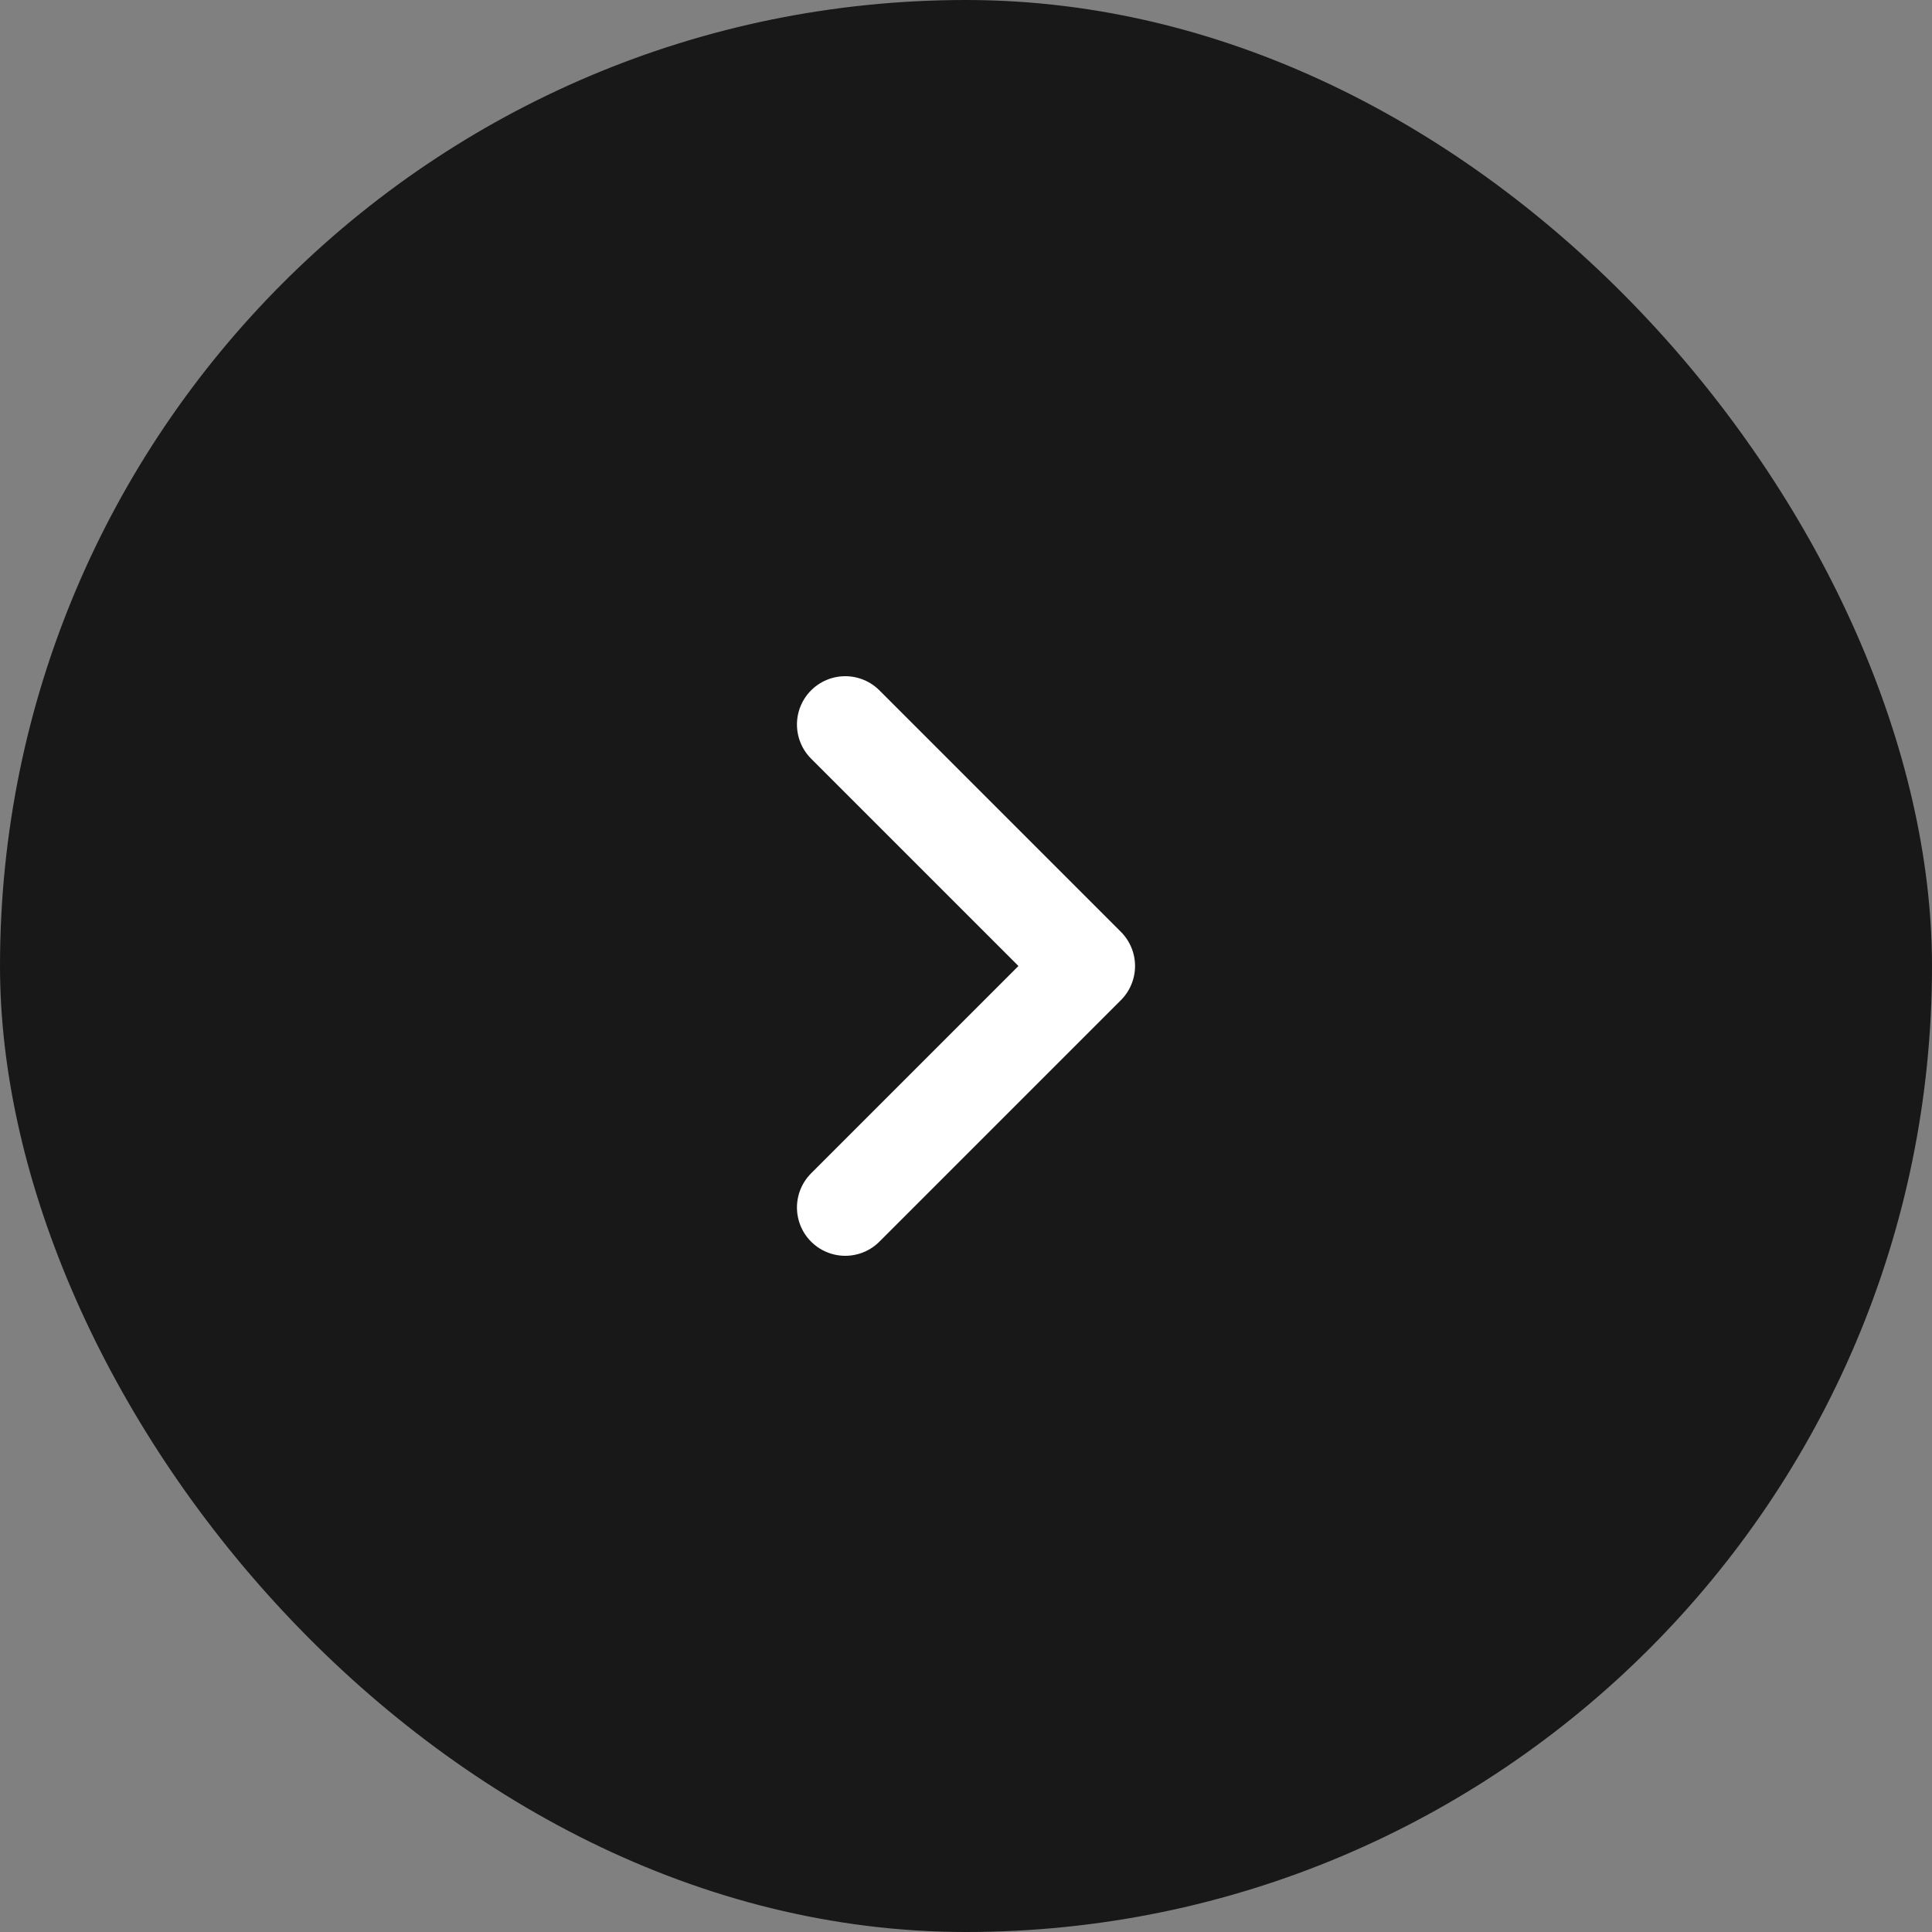 <svg width="40" height="40" viewBox="0 0 40 40" fill="none" xmlns="http://www.w3.org/2000/svg">
<rect x="0" y="0" width="40" height="40" fill="#808080" stroke="none"/>
<rect width="40" height="40" rx="20" fill="#181818"/>
<path d="M17.5 25L22.5 20L17.5 15" stroke="white" stroke-width="2" stroke-linecap="round" stroke-linejoin="round"/>
</svg>
